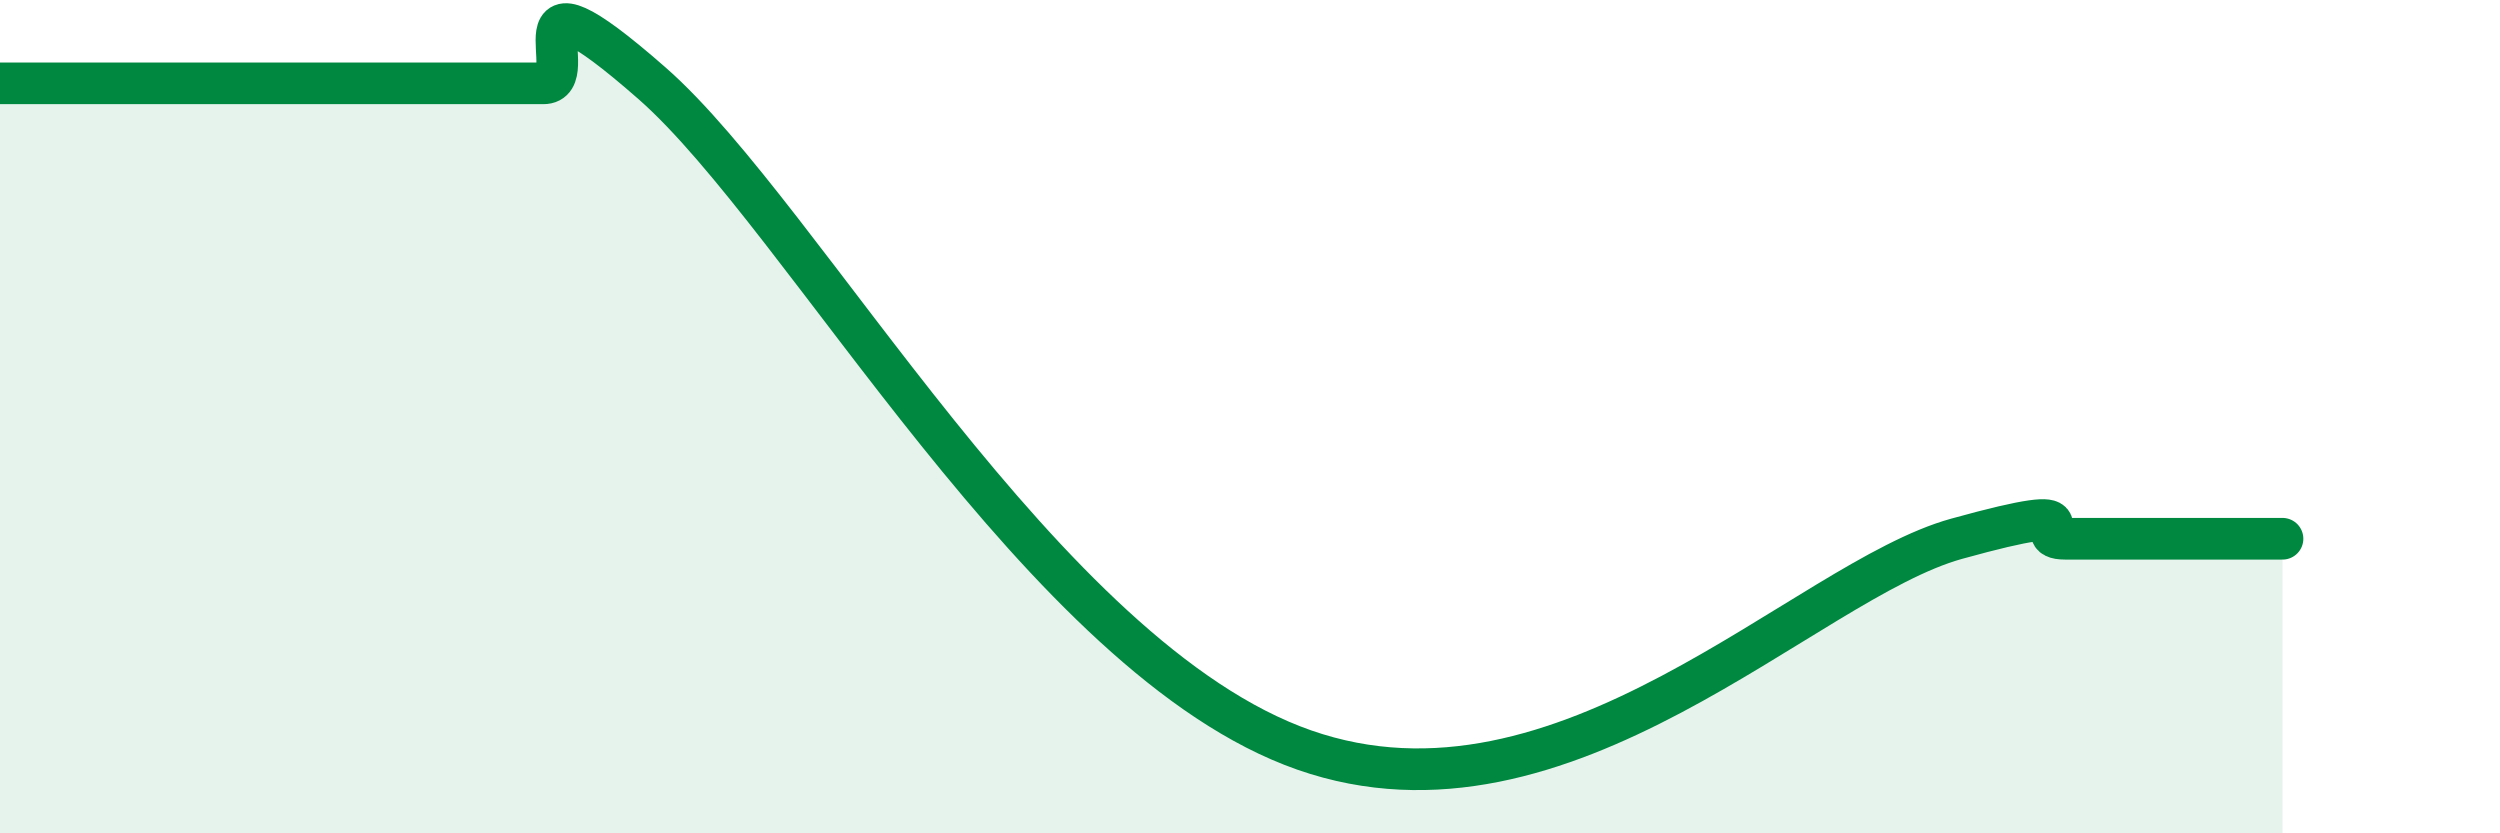 
    <svg width="60" height="20" viewBox="0 0 60 20" xmlns="http://www.w3.org/2000/svg">
      <path
        d="M 0,2 C 0.52,2 1.57,2 2.61,2 C 3.65,2 4.18,2 5.22,2 C 6.26,2 6.79,2 7.83,2 C 8.87,2 9.39,2 10.43,2 C 11.47,2 12,2 13.04,2 C 14.08,2 12,-1.2 15.65,2 C 19.3,5.2 25.04,15.81 31.3,18 C 37.56,20.19 43.31,13.94 46.96,12.93 C 50.61,11.92 48.53,12.93 49.57,12.93 C 50.61,12.93 51.13,12.93 52.17,12.93 C 53.21,12.93 54.26,12.93 54.78,12.93L54.78 20L0 20Z"
        fill="#008740"
        opacity="0.1"
        stroke-linecap="round"
        stroke-linejoin="round"
      />
      <path
        d="M 0,2 C 0.52,2 1.57,2 2.61,2 C 3.65,2 4.18,2 5.22,2 C 6.26,2 6.79,2 7.83,2 C 8.87,2 9.39,2 10.43,2 C 11.47,2 12,2 13.04,2 C 14.08,2 12,-1.2 15.65,2 C 19.3,5.2 25.04,15.81 31.3,18 C 37.56,20.19 43.31,13.94 46.96,12.93 C 50.61,11.92 48.53,12.93 49.57,12.93 C 50.61,12.93 51.13,12.93 52.17,12.93 C 53.21,12.93 54.26,12.93 54.78,12.93"
        stroke="#008740"
        stroke-width="1"
        fill="none"
        stroke-linecap="round"
        stroke-linejoin="round"
      />
    </svg>
  
